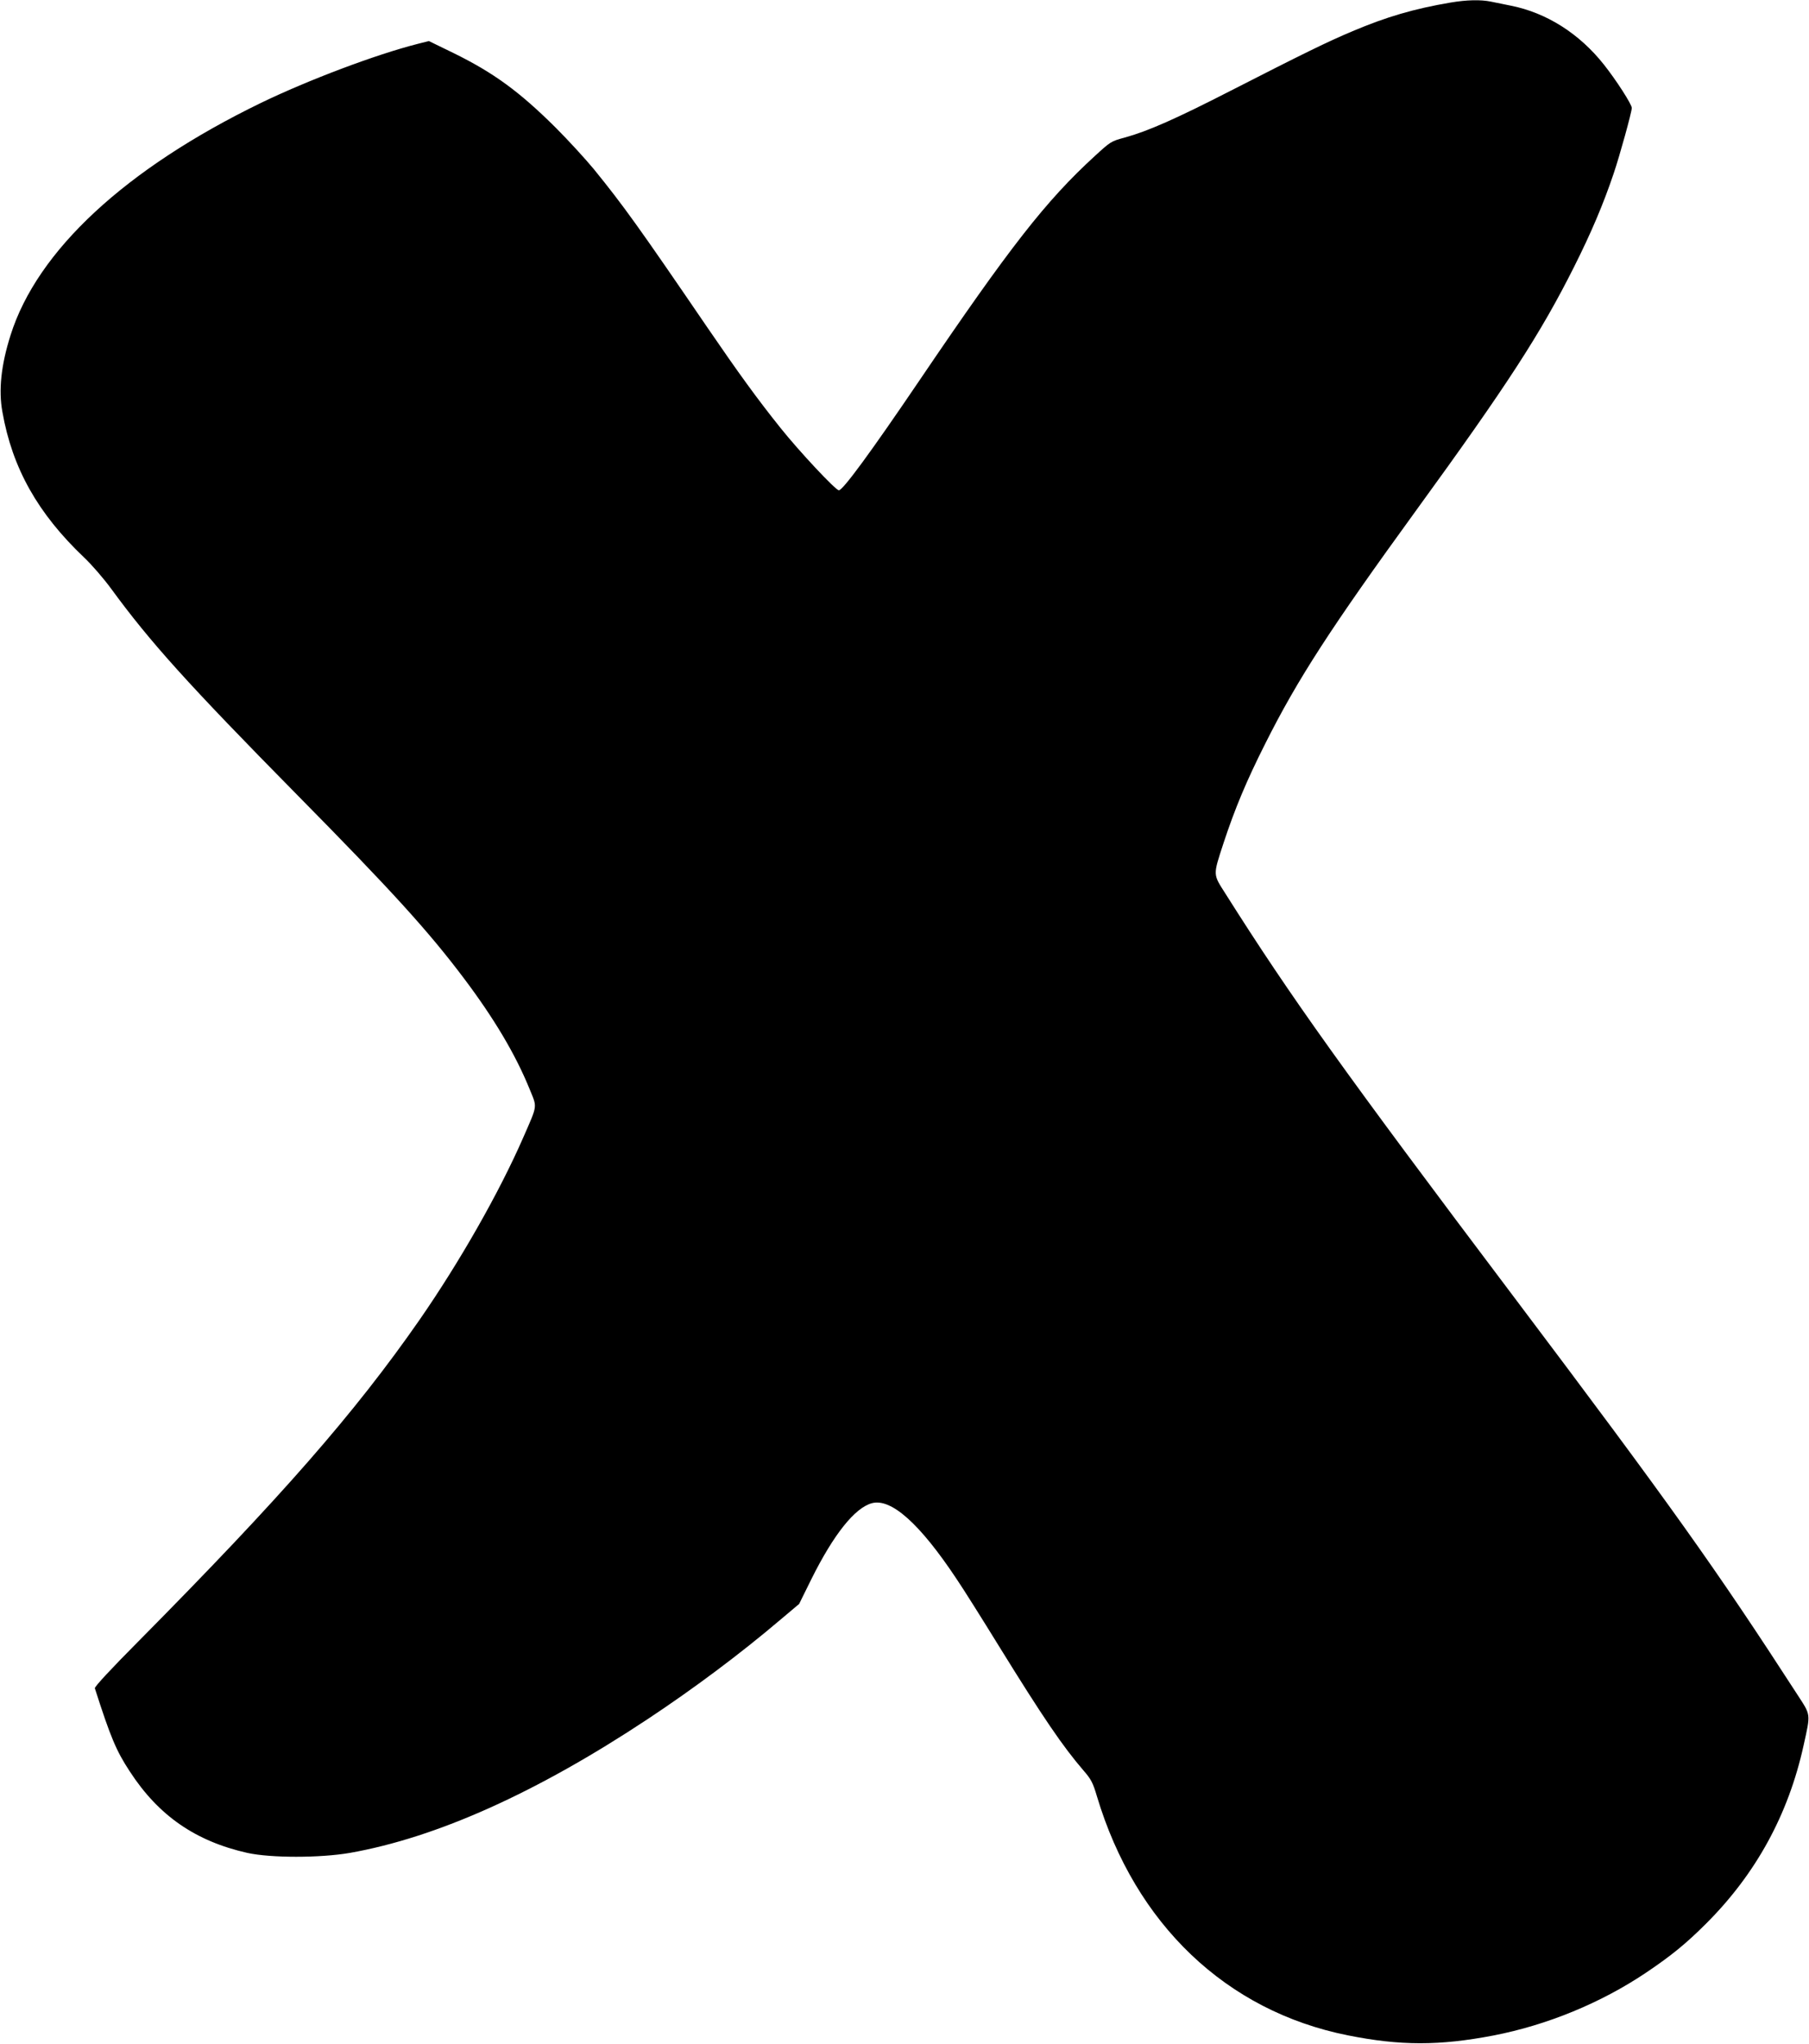 <?xml version="1.0" standalone="no"?>
<!DOCTYPE svg PUBLIC "-//W3C//DTD SVG 20010904//EN"
 "http://www.w3.org/TR/2001/REC-SVG-20010904/DTD/svg10.dtd">
<svg version="1.0" xmlns="http://www.w3.org/2000/svg"
 width="1133pt" height="1280pt" viewBox="0 0 1133 1280"
 preserveAspectRatio="xMidYMid meet">
<g transform="translate(0,1280) scale(0.1,-0.1)"
fill="#000000" stroke="none">
<path d="M9085 12784 c-229 -39 -400 -89 -613 -179 -157 -66 -310 -141 -752
-367 -355 -182 -529 -259 -678 -300 -83 -22 -88 -26 -185 -115 -306 -280 -531
-568 -1097 -1403 -305 -450 -481 -690 -506 -690 -20 0 -247 242 -366 391 -145
181 -263 344 -458 629 -430 630 -525 762 -710 990 -52 63 -159 180 -239 260
-227 226 -390 345 -641 468 l-154 75 -71 -18 c-260 -66 -682 -225 -980 -369
-849 -412 -1402 -925 -1569 -1455 -59 -186 -76 -344 -51 -480 62 -353 222
-636 511 -911 47 -44 123 -132 170 -196 244 -334 481 -597 1163 -1289 595
-603 823 -854 1046 -1150 189 -251 323 -476 411 -692 49 -121 53 -95 -40 -308
-151 -345 -398 -778 -649 -1140 -407 -585 -864 -1107 -1759 -2011 -170 -171
-277 -286 -274 -295 98 -306 134 -392 219 -521 180 -277 412 -437 737 -510
147 -32 453 -32 640 0 545 96 1170 377 1865 837 287 190 578 407 830 621 l120
101 77 156 c140 281 272 446 379 475 120 32 299 -127 529 -473 41 -60 161
-251 267 -423 277 -448 399 -627 530 -779 46 -53 58 -75 83 -160 240 -801 810
-1345 1571 -1497 329 -66 574 -66 913 -1 335 65 672 203 955 393 159 107 251
182 376 307 313 312 516 684 611 1116 45 203 46 187 -38 317 -512 791 -793
1186 -1777 2492 -1063 1410 -1395 1874 -1805 2523 -80 126 -80 112 -13 318 72
218 144 390 262 624 204 406 409 722 945 1460 570 784 780 1108 989 1525 107
213 183 392 248 585 38 112 113 384 113 409 0 23 -98 175 -175 272 -153 193
-357 323 -580 368 -44 9 -102 21 -128 26 -63 13 -152 11 -252 -6z"/>
</g>
</svg>

